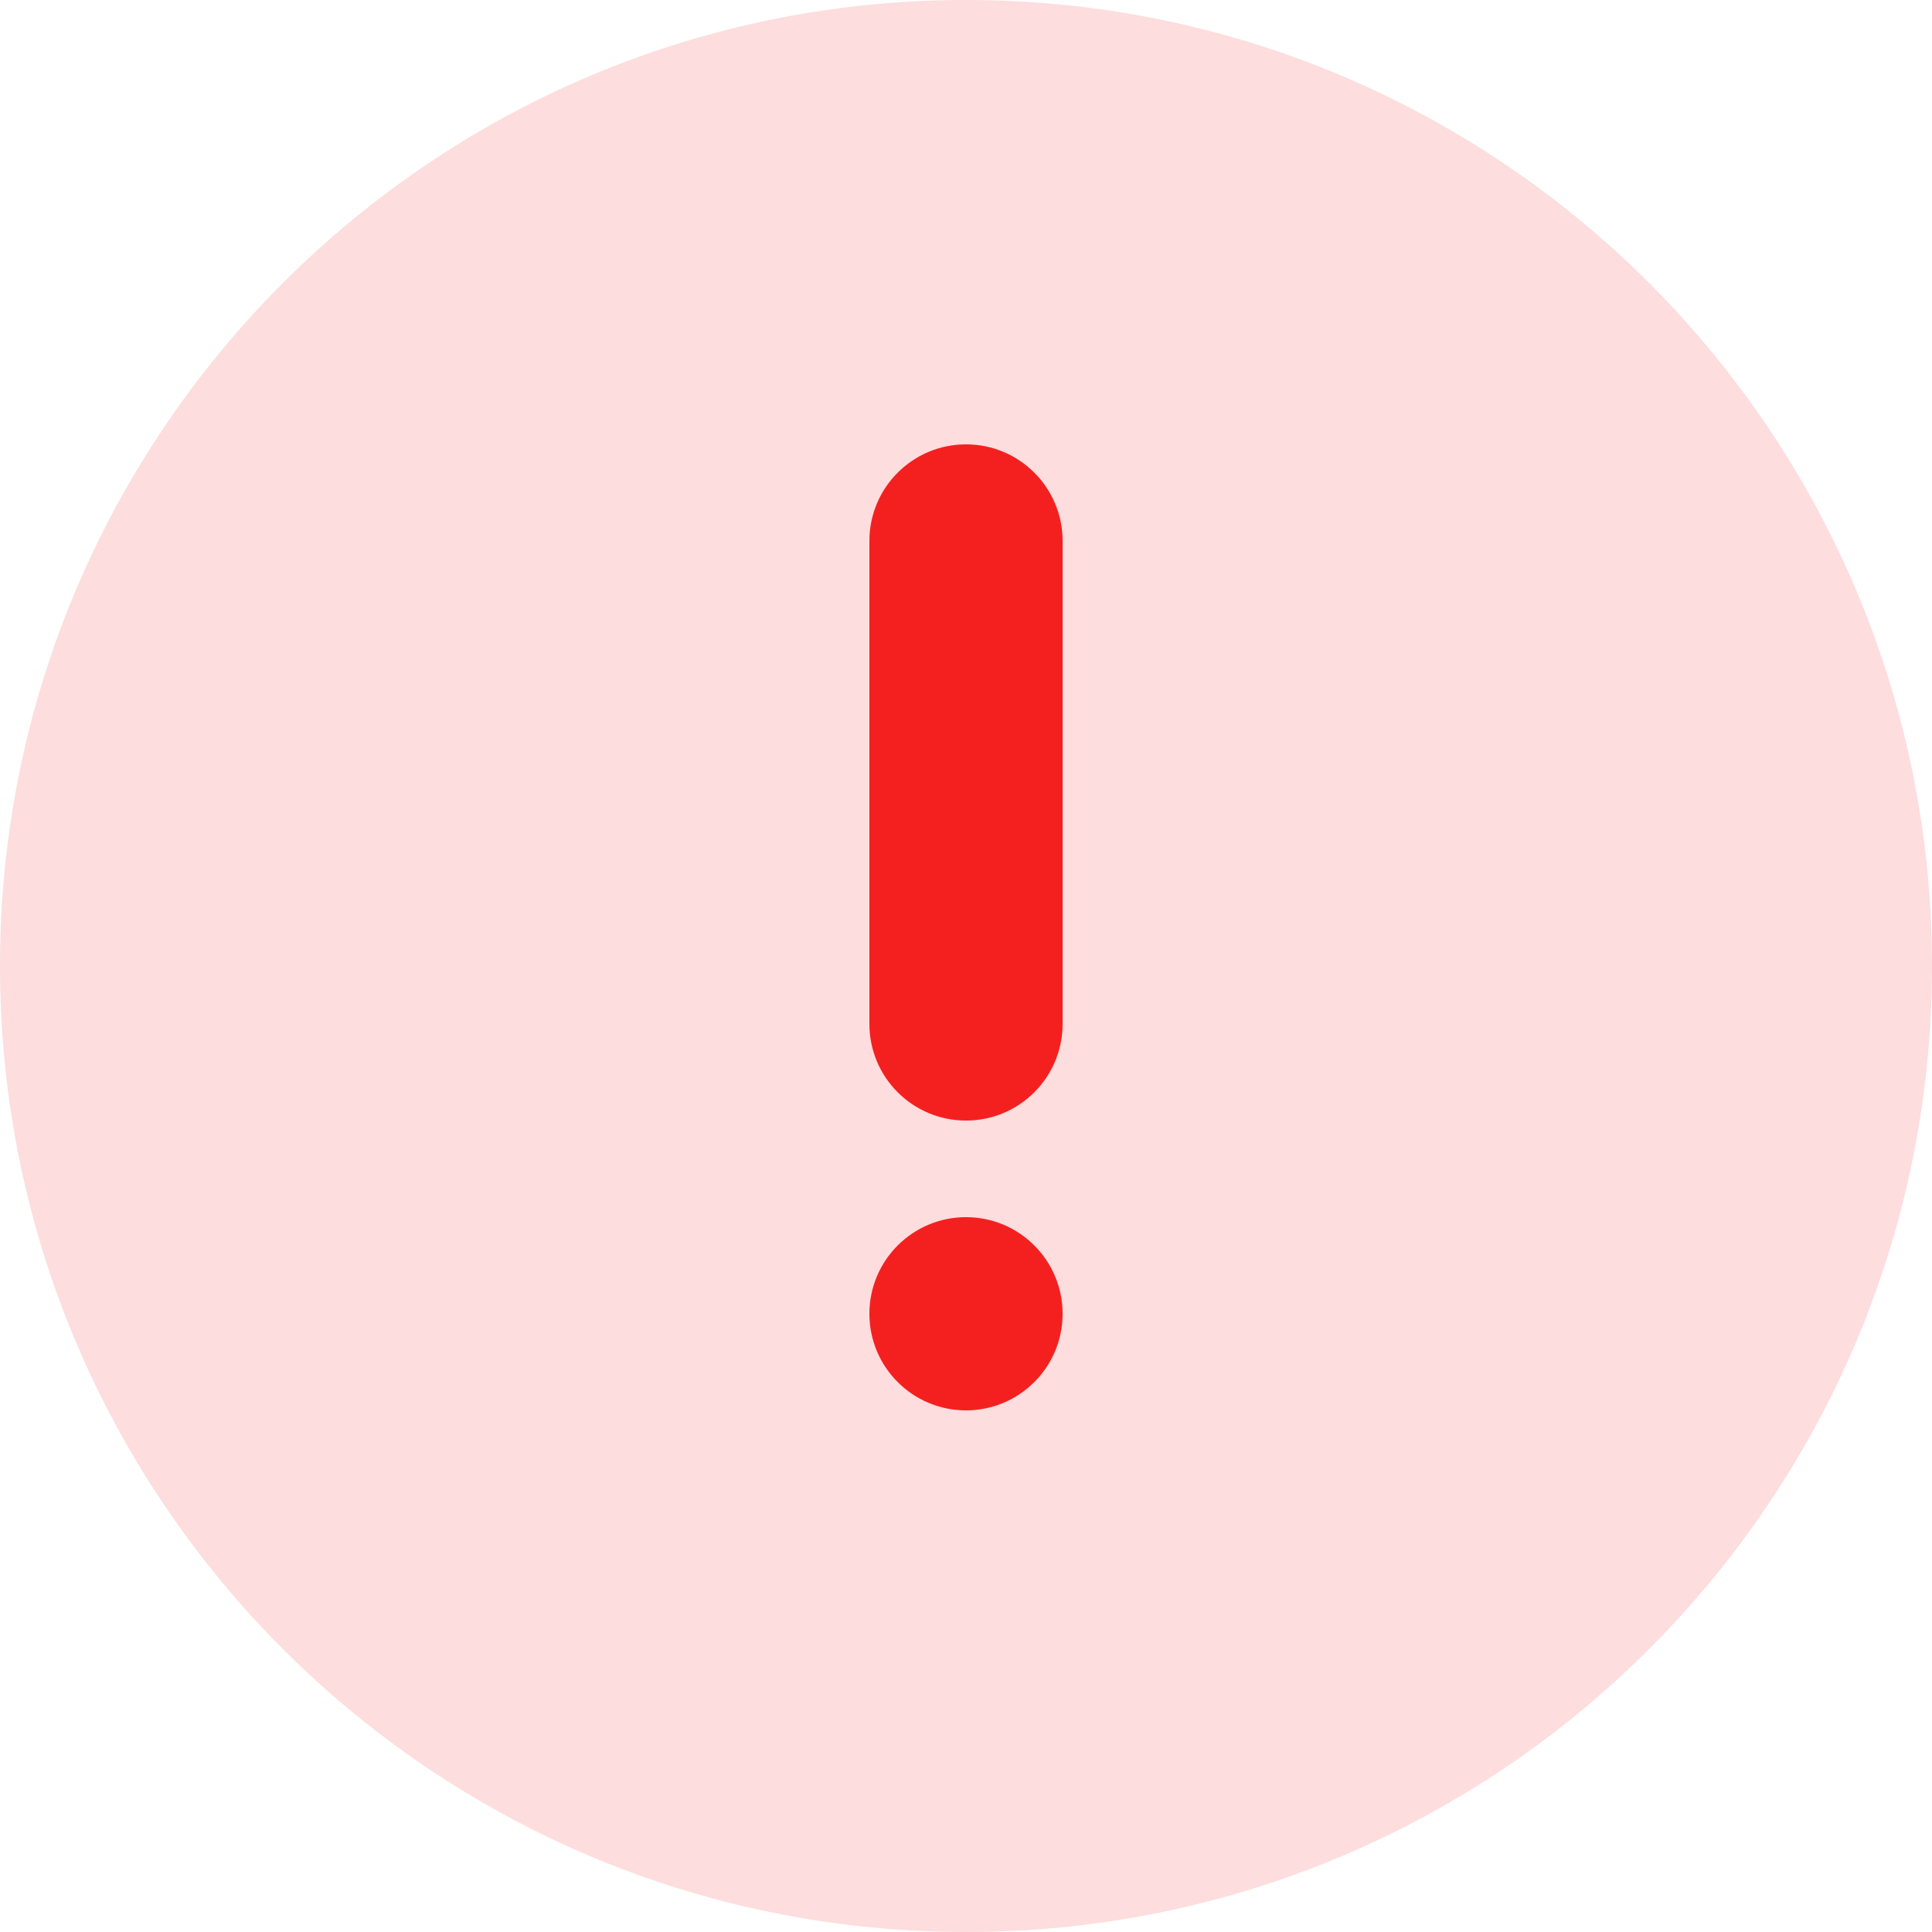 <svg width="50" height="50" viewBox="0 0 50 50" fill="none" xmlns="http://www.w3.org/2000/svg">
<path opacity="0.15" d="M25 50C38.807 50 50 38.807 50 25C50 11.193 38.807 0 25 0C11.193 0 0 11.193 0 25C0 38.807 11.193 50 25 50Z" fill="#F42020"/>
<path d="M27.5 26.5C27.5 27.881 26.381 29 25 29C23.619 29 22.5 27.881 22.5 26.5V14C22.5 12.619 23.619 11.5 25 11.5C26.381 11.5 27.5 12.619 27.5 14V26.5Z" fill="#F42020"/>
<path d="M27.5 34C27.5 35.381 26.381 36.5 25 36.5C23.619 36.5 22.5 35.381 22.5 34C22.5 32.619 23.619 31.5 25 31.5C26.381 31.5 27.5 32.619 27.5 34Z" fill="#F42020"/>
</svg>
